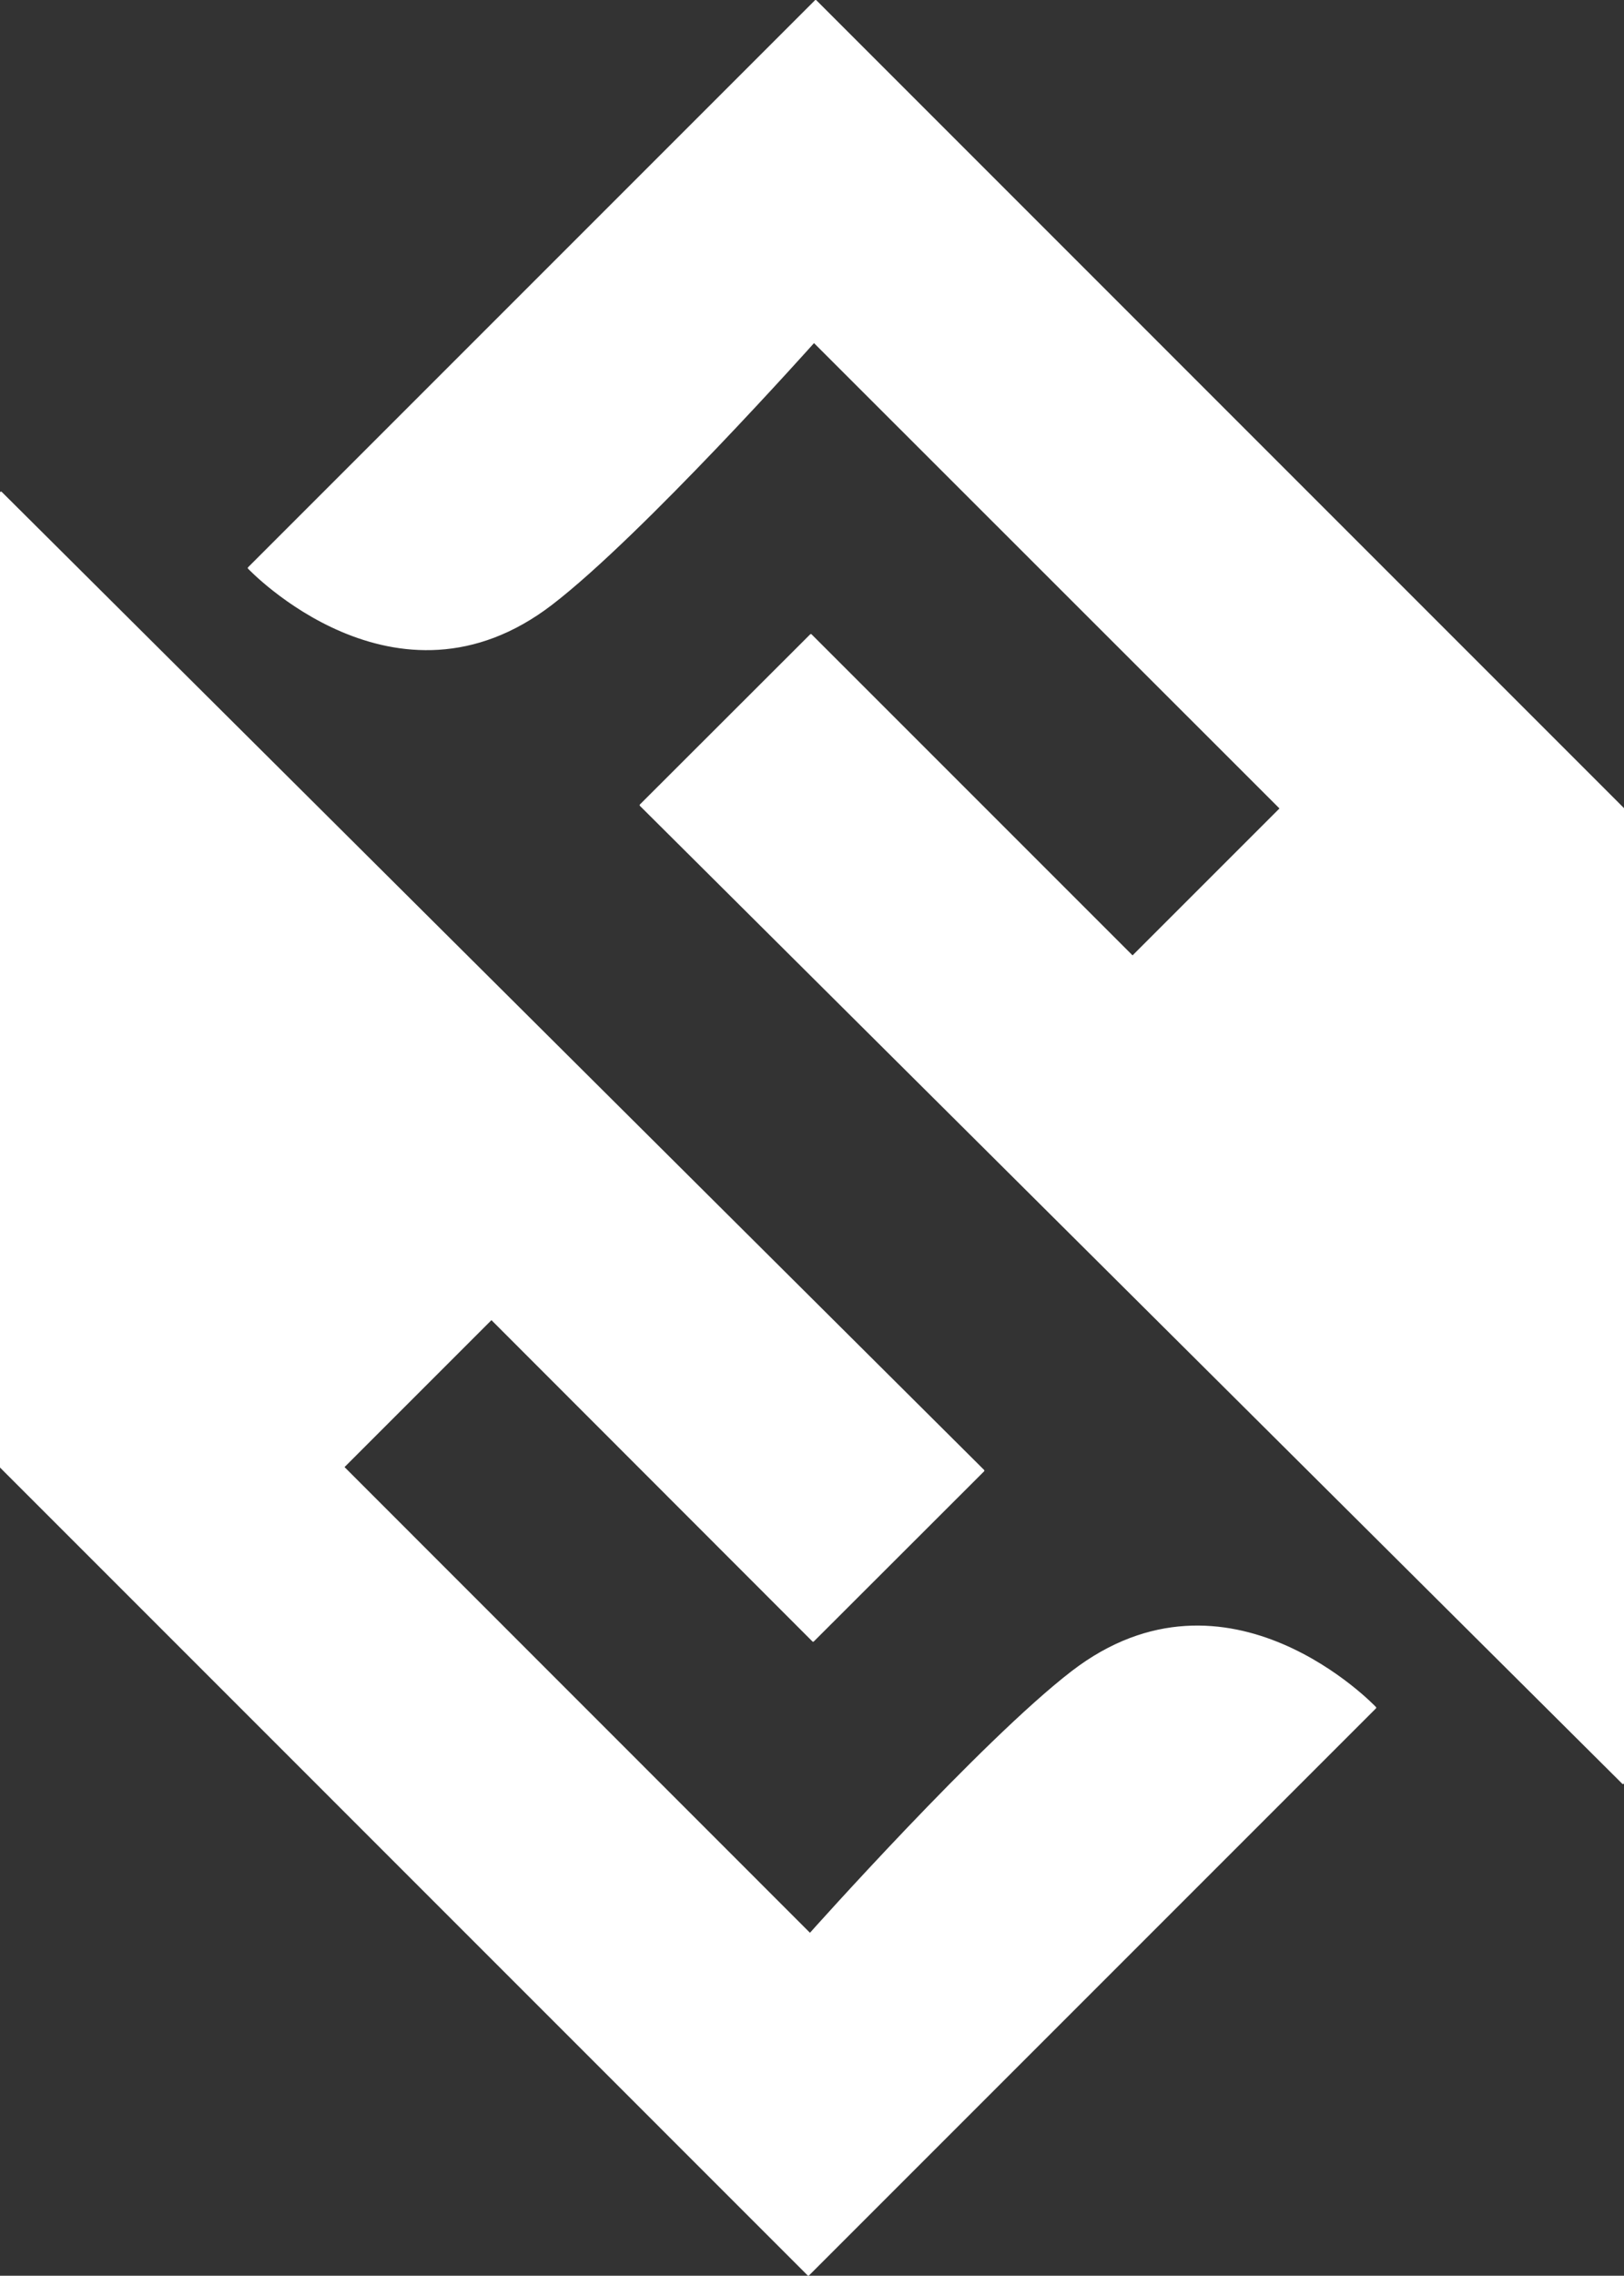 <svg xmlns="http://www.w3.org/2000/svg" viewBox="0 0 458.37 642.19"><rect x="0" y="0" width="458.37" height="642.19" fill="#333333" stroke="none"/><defs><style>.cls-1{fill:#fff;stroke:#fff;stroke-linecap:round;stroke-linejoin:round;stroke-width:0.57px;fill-rule:evenodd;}</style></defs><g id="Layer_2" data-name="Layer 2"><g id="Layer_1-2" data-name="Layer 1"><path class="cls-1" d="M.28,139V414L228.15,641.9l160-160S346.62,438,302.67,471.78c-25.51,19.61-74.05,74.05-74.05,74.05L96.84,414l41.87-41.87L229.5,463l48.05-48L.28,139Z"/><path class="cls-1" d="M458.09,503.17v-275L230.22.28l-160,160s41.52,43.92,85.47,10.13c25.51-19.6,74.05-74,74.05-74L361.53,228.14,319.66,270l-90.79-90.79-48.05,48L458.09,503.17Z"/></g></g></svg>